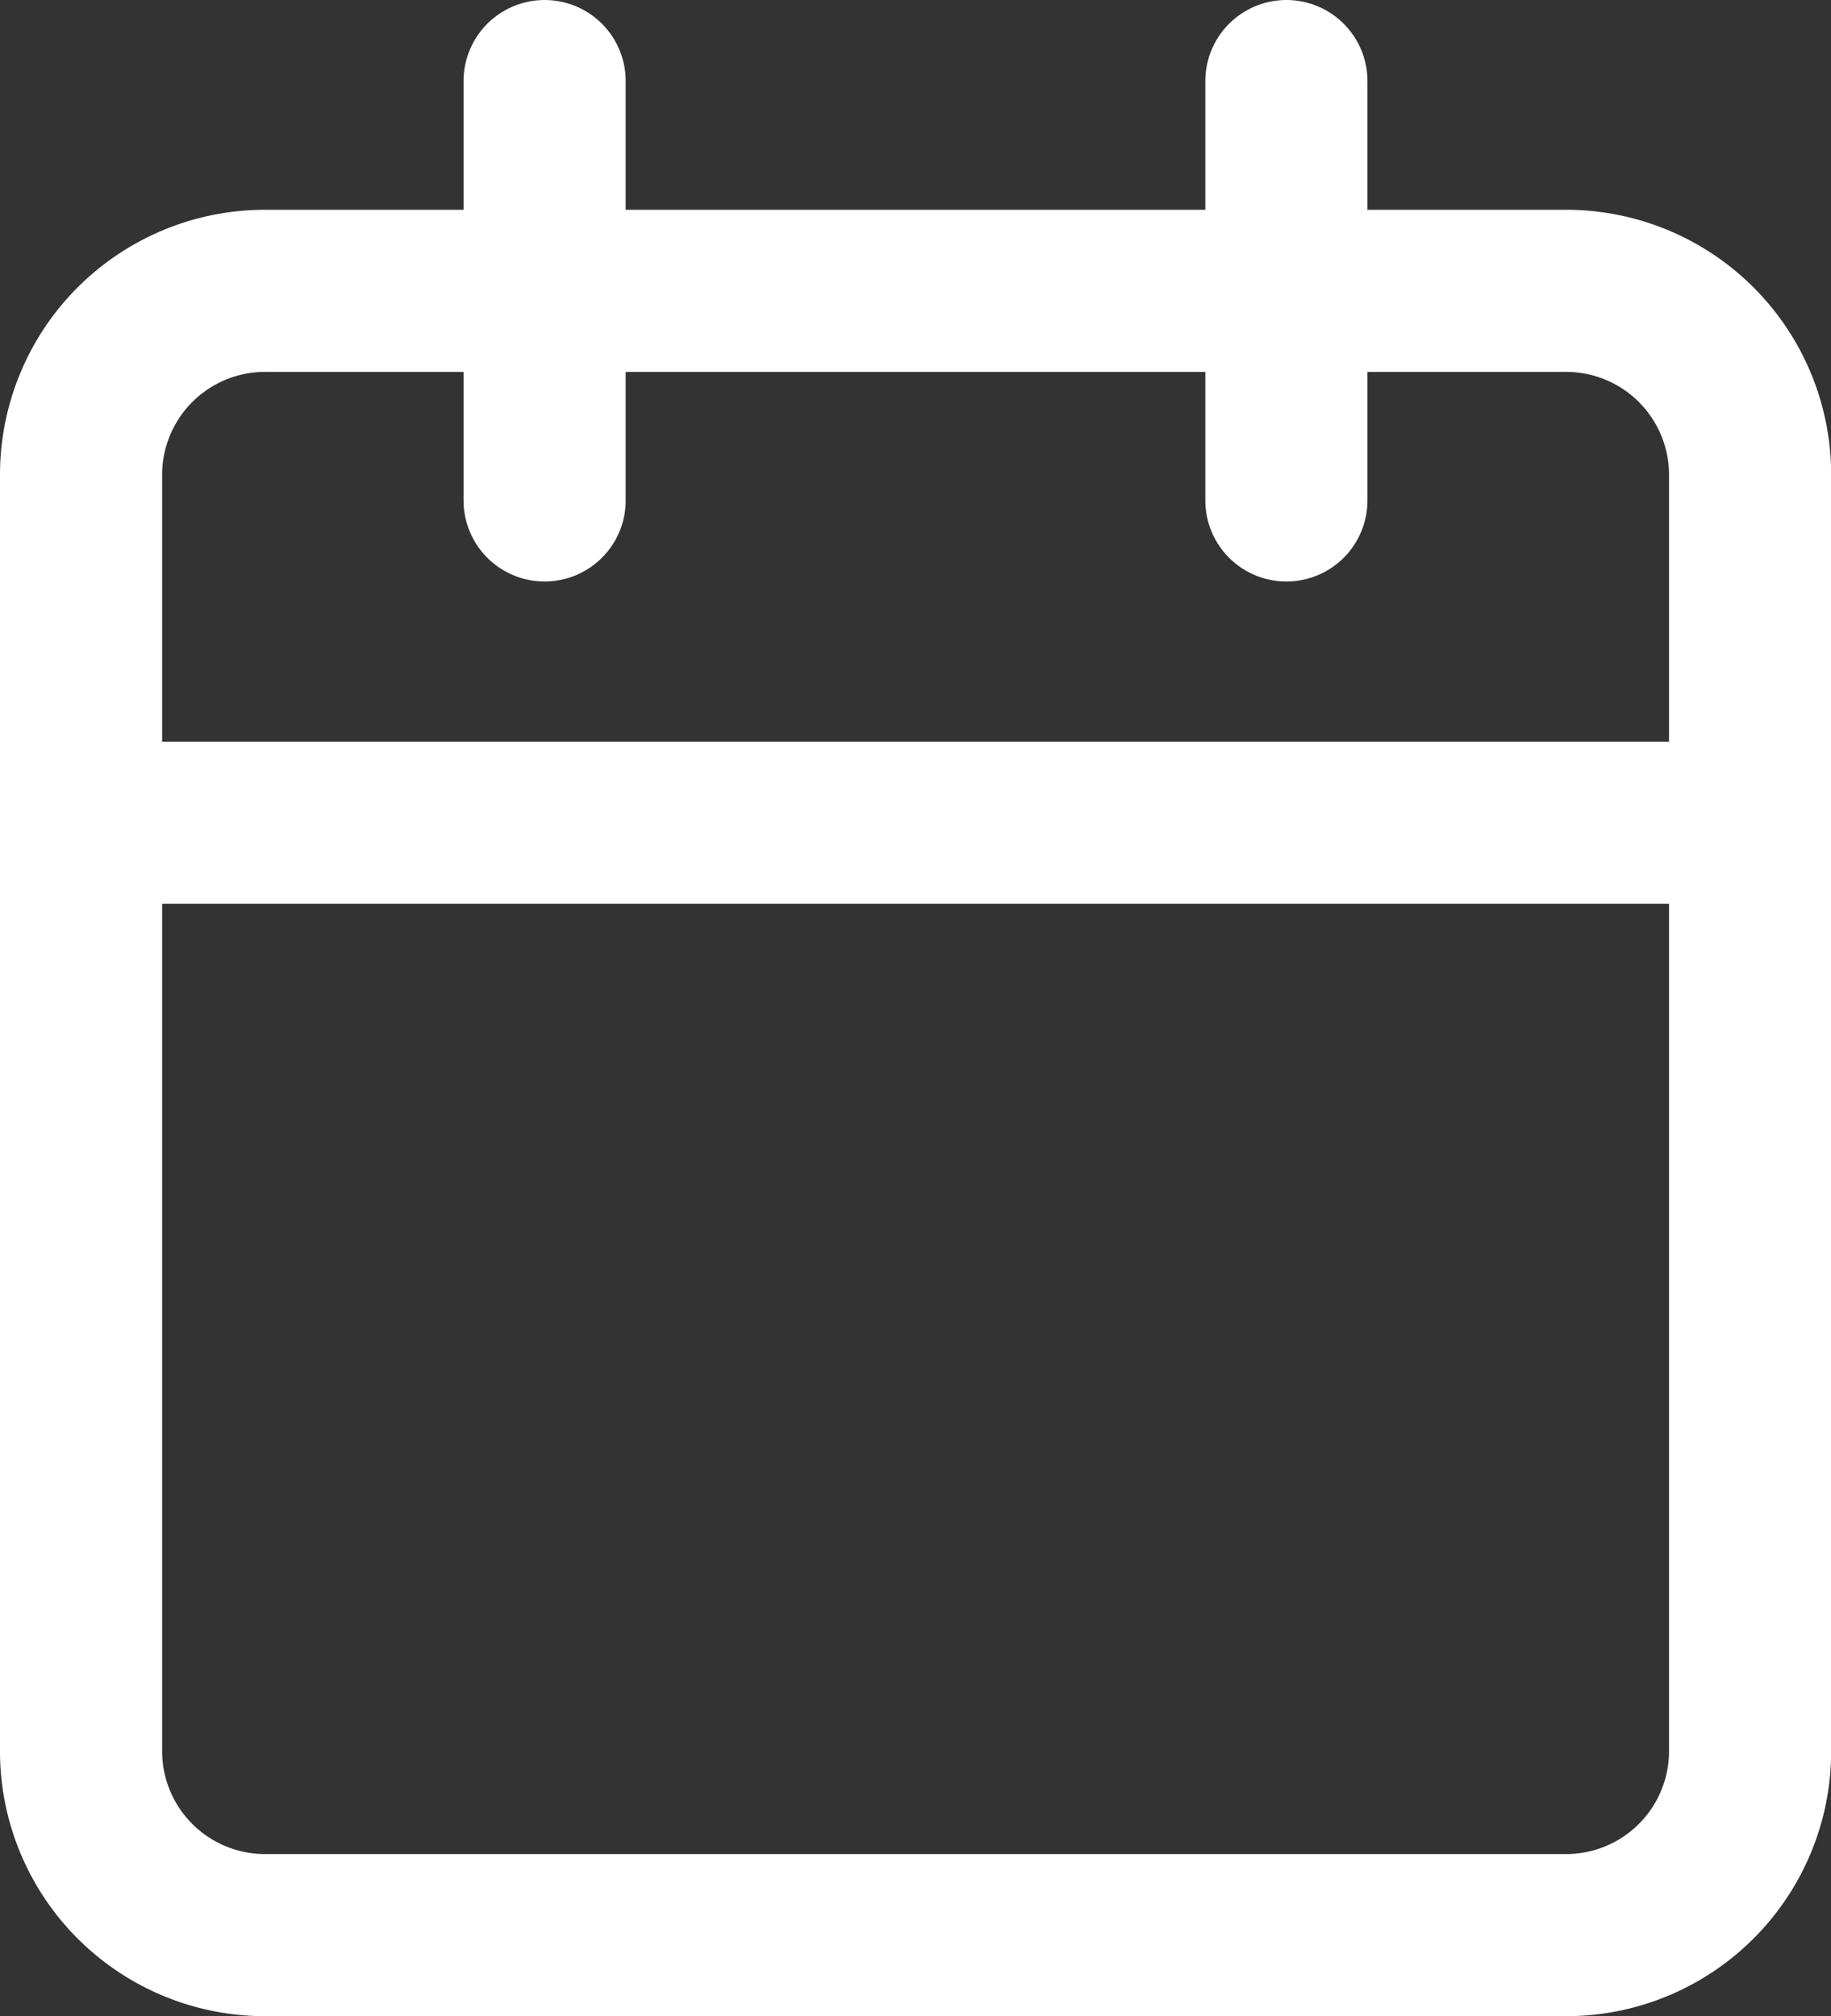 <svg xmlns="http://www.w3.org/2000/svg" width="11.293" height="12.437" viewBox="0 0 11.293 12.437">
  <rect x="0" y="0" width="11.293" height="12.437" fill="#333333" stroke="none"/>
  <g id="Group_440" data-name="Group 440" transform="translate(-496 -93.679)">
    <path id="Path_2" data-name="Path 2" d="M5.644,6H13.65a1.135,1.135,0,0,1,1.144,1.127v7.889a1.135,1.135,0,0,1-1.144,1.127H5.644A1.135,1.135,0,0,1,4.5,15.016V7.127A1.135,1.135,0,0,1,5.644,6Z" transform="translate(492 89.473)" fill="none" stroke="#fff" stroke-linecap="round" stroke-linejoin="round" stroke-width="1"/>
    <path id="Path_3" data-name="Path 3" d="M24,3V5.587" transform="translate(479.934 91.179)" fill="none" stroke="#fff" stroke-linecap="round" stroke-linejoin="round" stroke-width="1"/>
    <path id="Path_4" data-name="Path 4" d="M12,3V5.587" transform="translate(487.359 91.179)" fill="none" stroke="#fff" stroke-linecap="round" stroke-linejoin="round" stroke-width="1"/>
    <path id="Path_5" data-name="Path 5" d="M4.5,15H14.793" transform="translate(492 83.754)" fill="none" stroke="#fff" stroke-linecap="round" stroke-linejoin="round" stroke-width="1"/>
  </g>
</svg>
